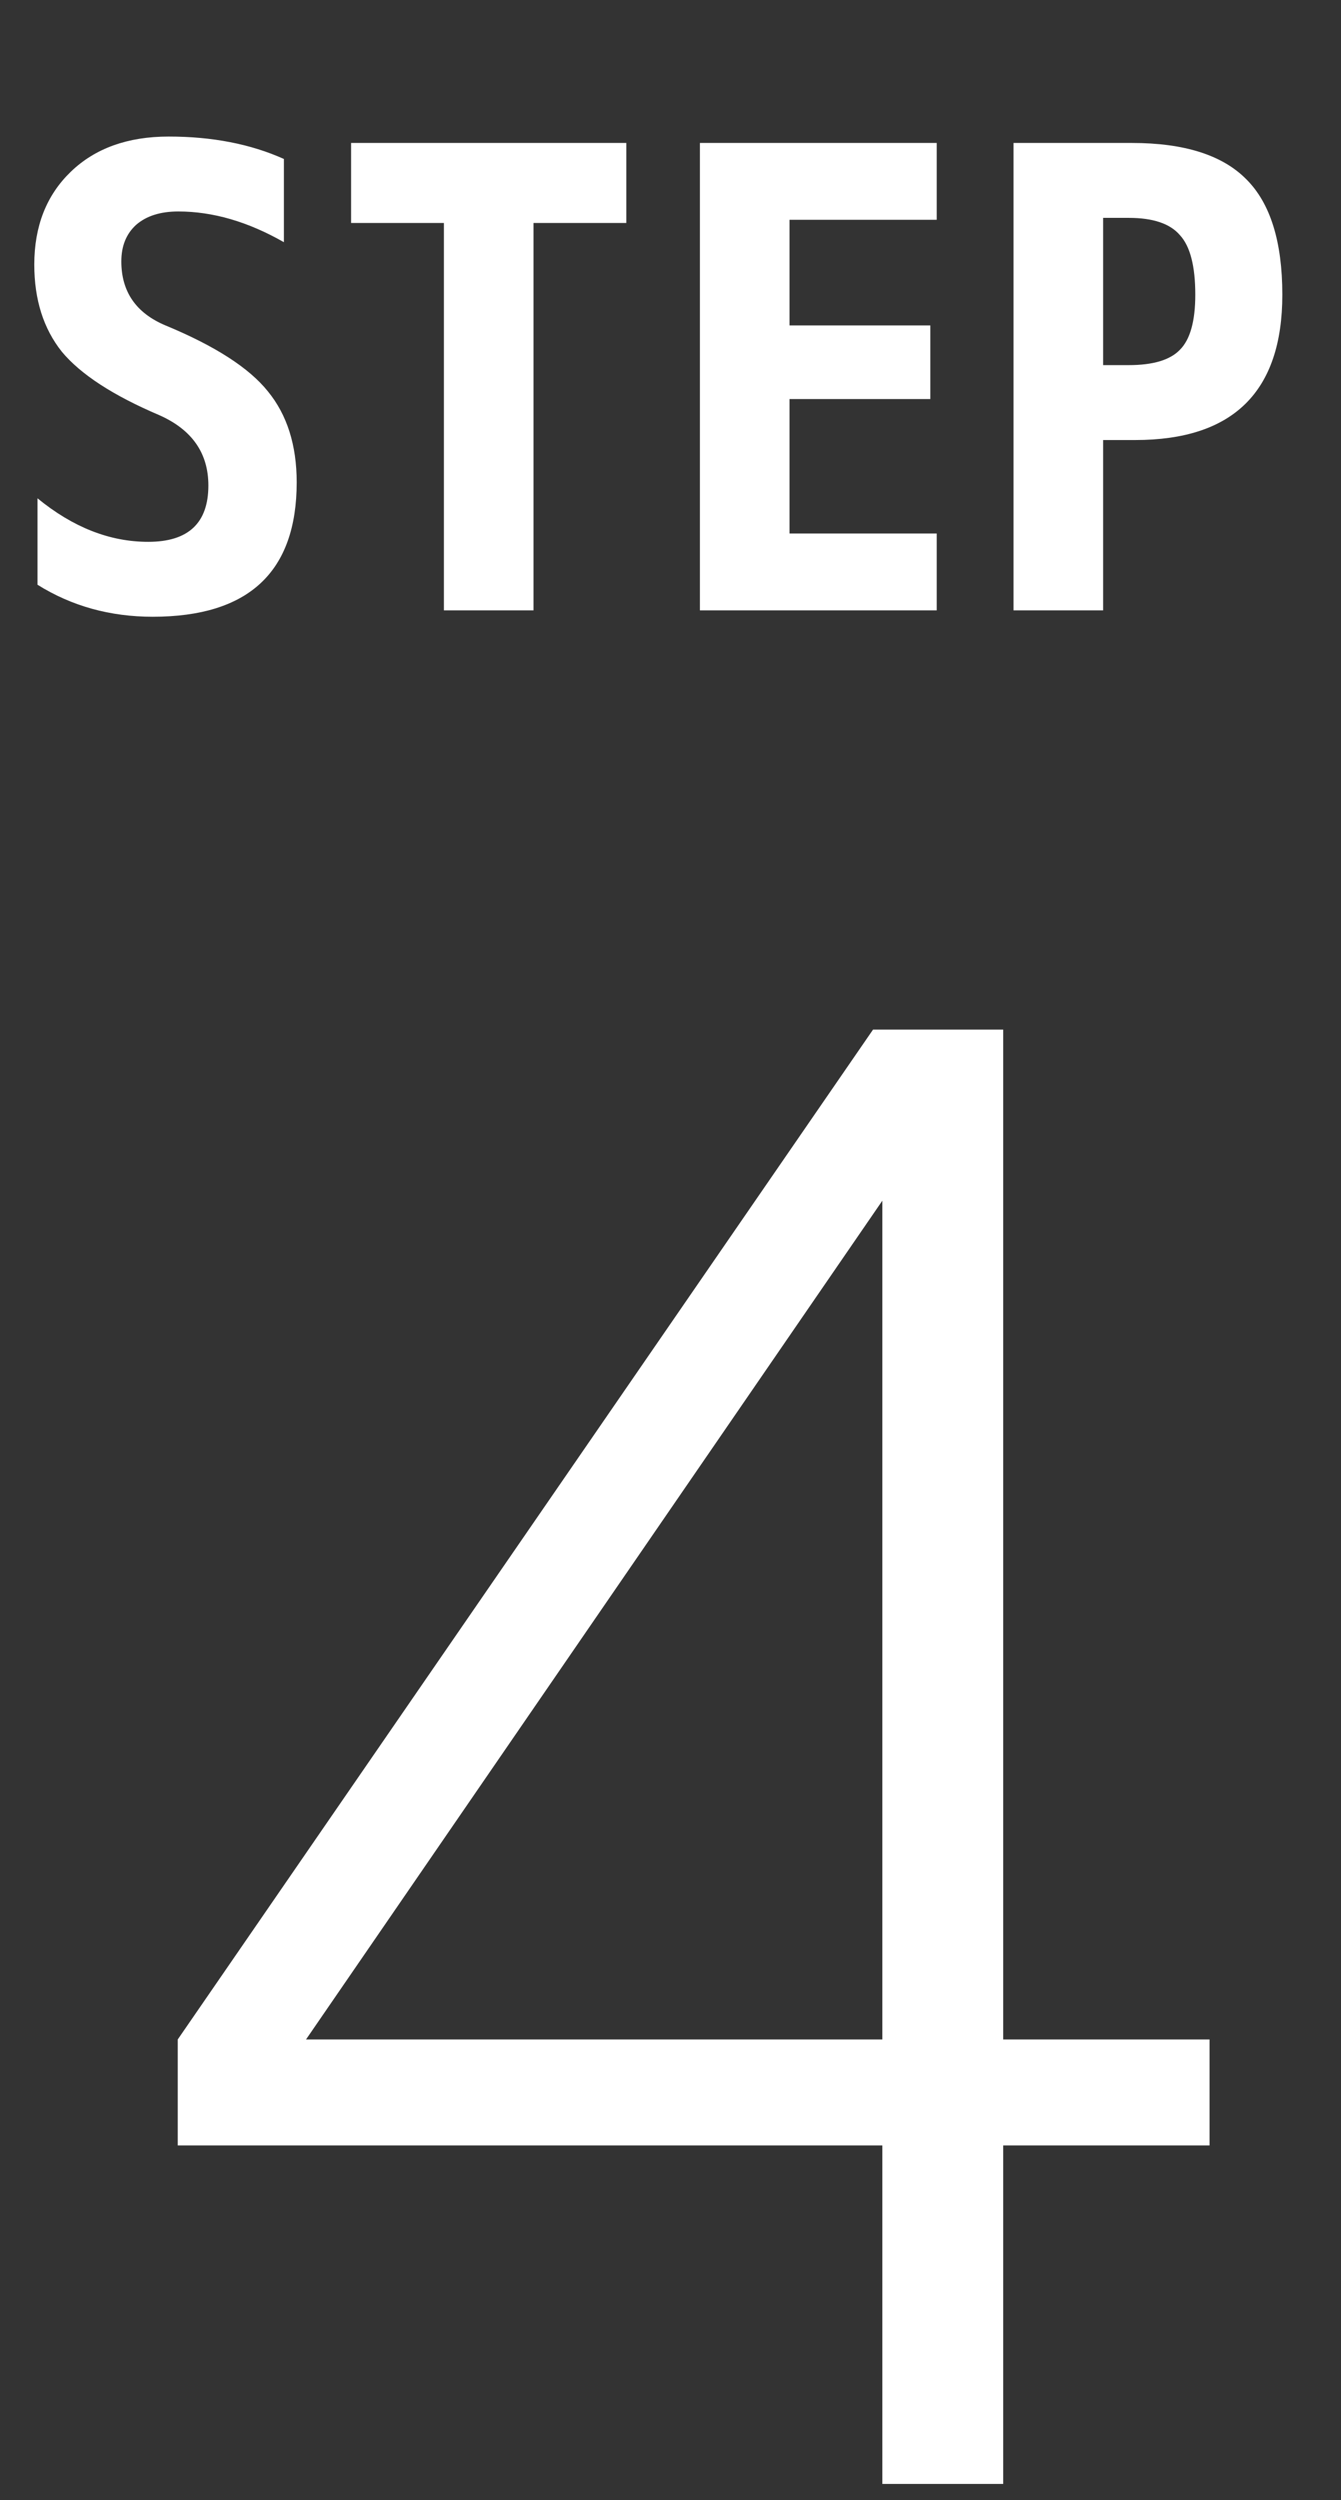 <svg width="44" height="82" viewBox="0 0 44 82" fill="none" xmlns="http://www.w3.org/2000/svg">
<rect x="0" y="0" width="44" height="82" fill="#333333" stroke="none"/>
<path d="M32.916 81.472H28.951V70.37H5.832V66.893L28.646 33.77H32.916V66.893H39.687V70.37H32.916V81.472ZM28.951 39.382L10.041 66.893H28.951V39.382Z" fill="white"/>
<path d="M9.315 7.944C8.139 7.272 6.984 6.936 5.85 6.936C5.262 6.936 4.8 7.083 4.464 7.377C4.142 7.671 3.981 8.07 3.981 8.574C3.981 9.568 4.464 10.268 5.43 10.674C7.054 11.346 8.174 12.067 8.79 12.837C9.42 13.607 9.735 14.601 9.735 15.819C9.735 18.759 8.16 20.229 5.01 20.229C3.61 20.229 2.35 19.879 1.23 19.179V16.344C2.392 17.296 3.603 17.772 4.863 17.772C6.179 17.772 6.837 17.156 6.837 15.924C6.837 14.86 6.298 14.09 5.22 13.614C3.708 12.97 2.644 12.277 2.028 11.535C1.426 10.779 1.125 9.827 1.125 8.679C1.125 7.419 1.524 6.404 2.322 5.634C3.12 4.864 4.191 4.479 5.535 4.479C6.963 4.479 8.223 4.724 9.315 5.214V7.944ZM17.505 7.314V20.019H14.565V7.314H11.52V4.689H20.55V7.314H17.505ZM25.905 7.209V10.674H30.525V13.089H25.905V17.499H30.735V20.019H22.965V4.689H30.735V7.209H25.905ZM36.195 14.433V20.019H33.255V4.689H37.14C38.862 4.689 40.115 5.088 40.899 5.886C41.683 6.67 42.075 7.93 42.075 9.666C42.075 12.844 40.465 14.433 37.245 14.433H36.195ZM36.195 11.976H37.035C37.833 11.976 38.393 11.808 38.715 11.472C39.051 11.136 39.219 10.534 39.219 9.666C39.219 8.728 39.051 8.077 38.715 7.713C38.393 7.335 37.833 7.146 37.035 7.146H36.195V11.976Z" fill="white"/>
</svg>
